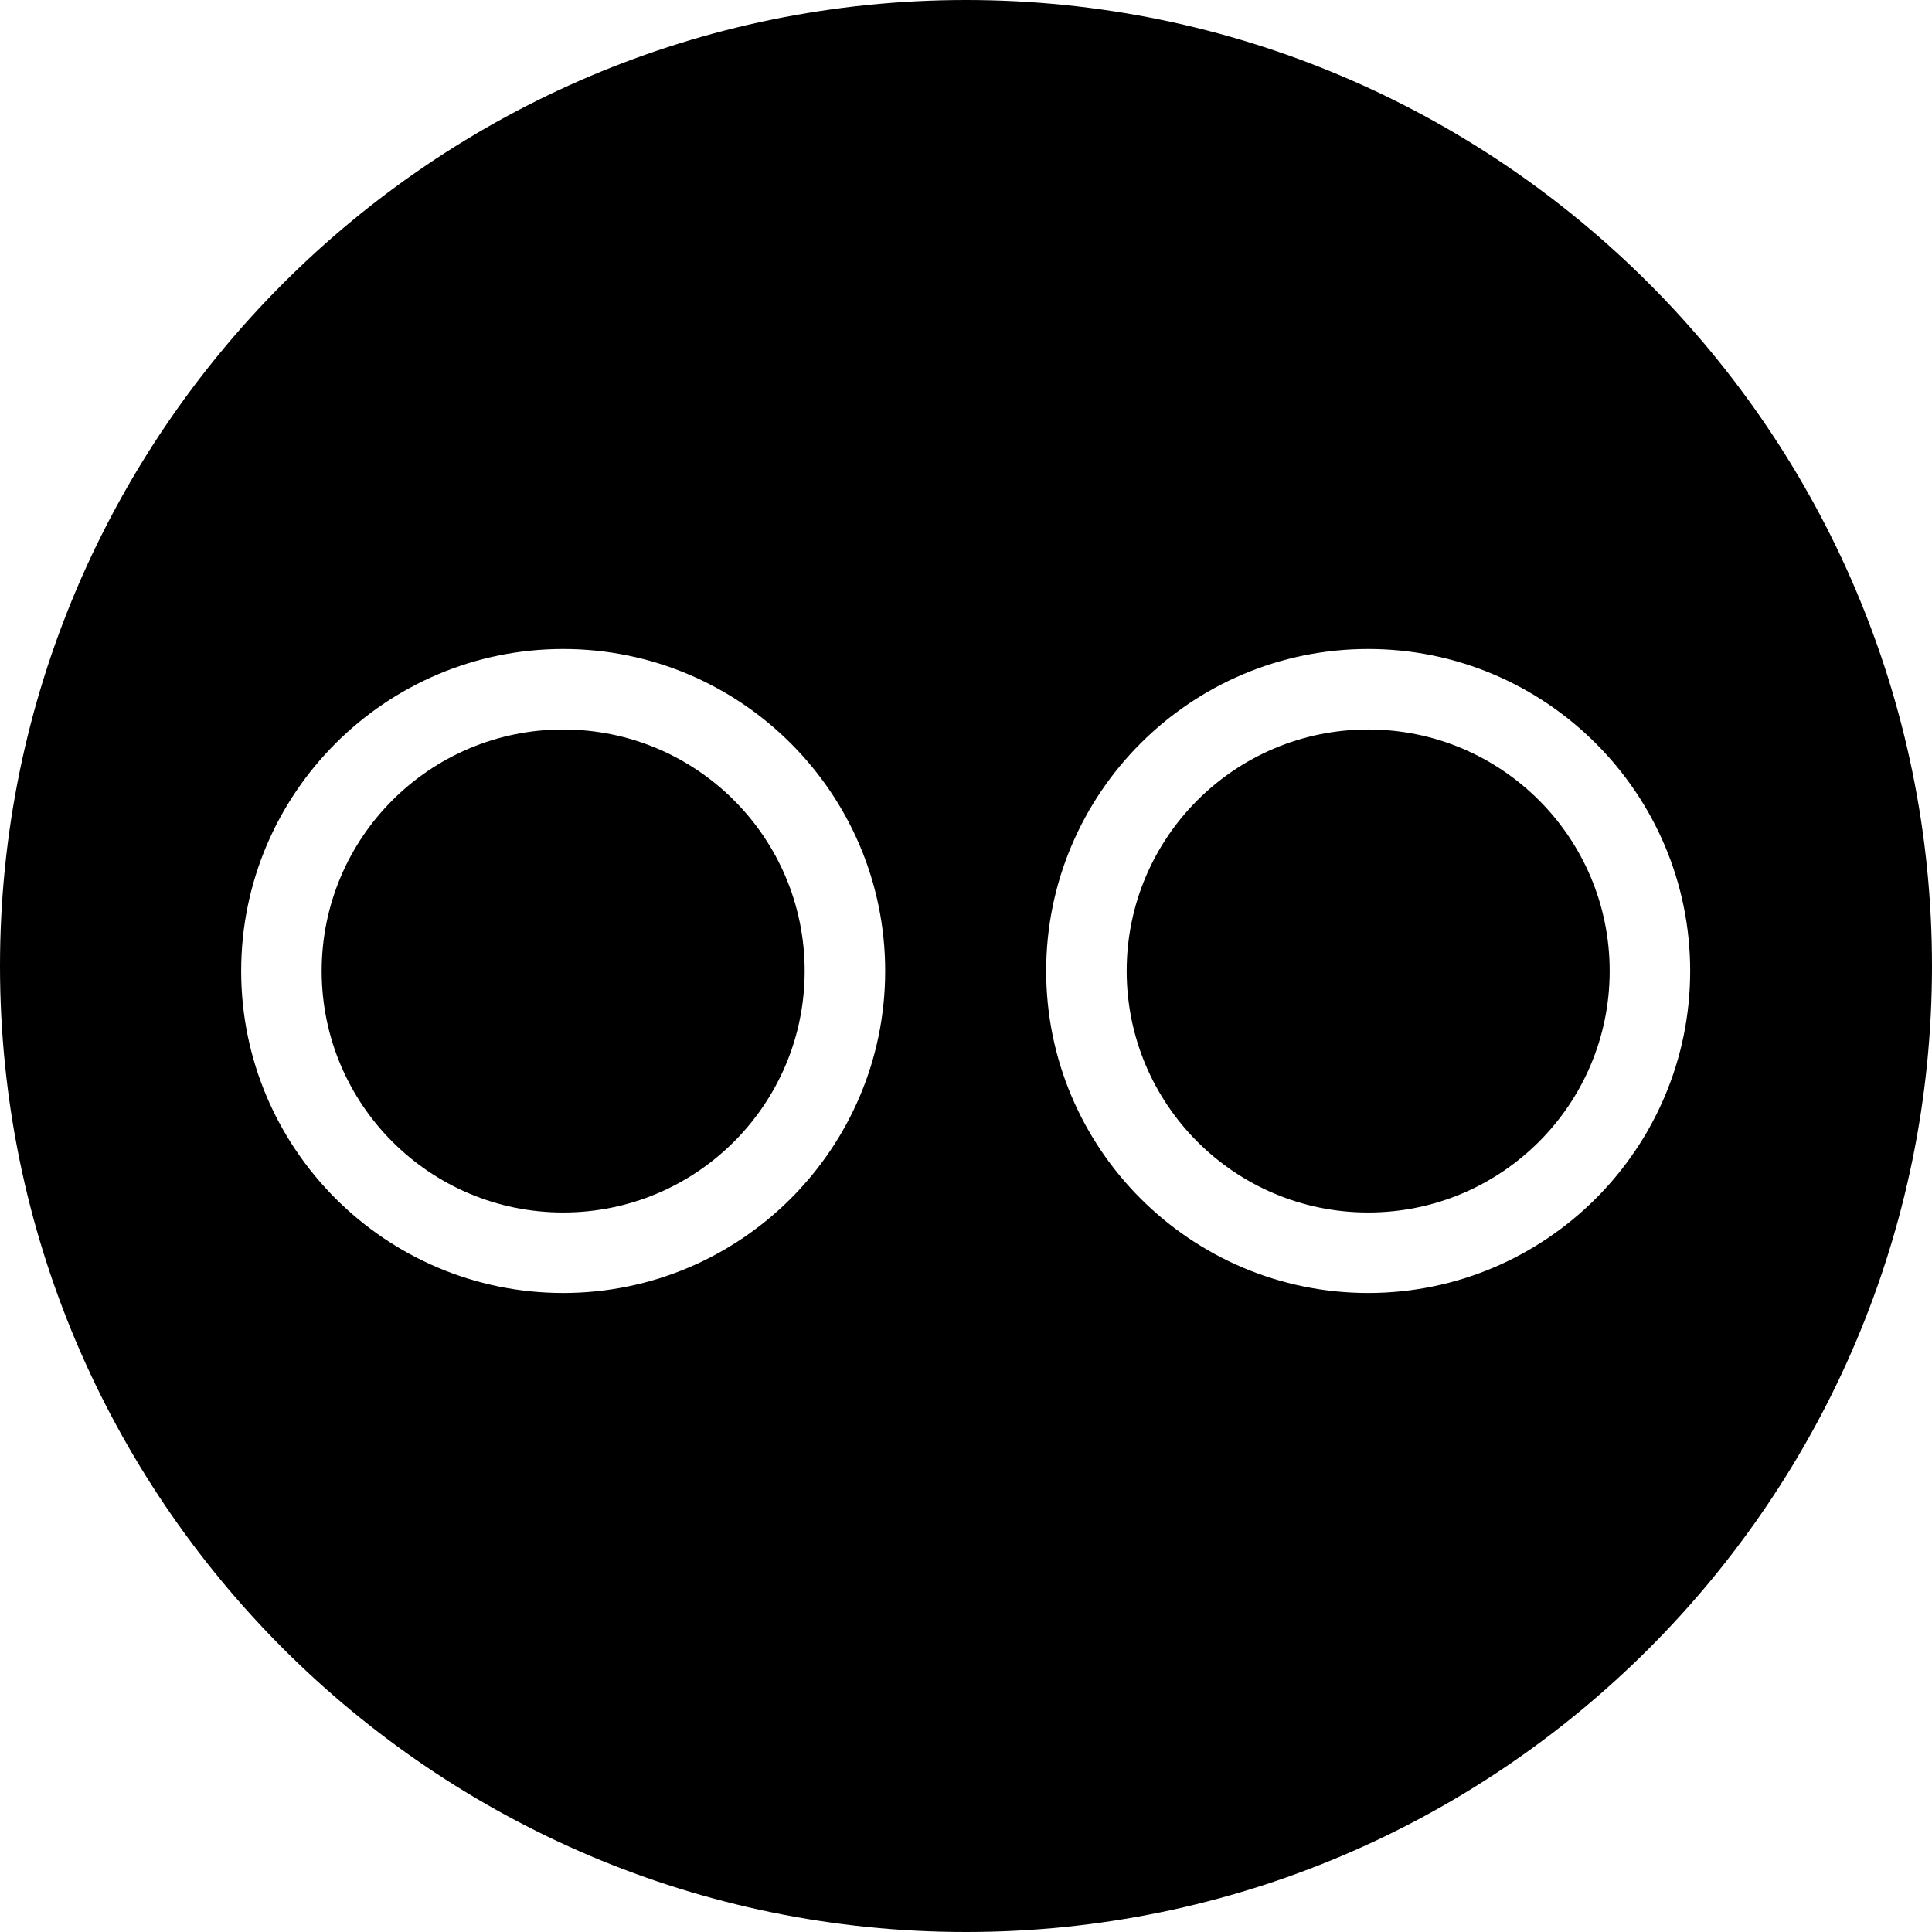 <?xml version="1.0" ?><!DOCTYPE svg  PUBLIC '-//W3C//DTD SVG 1.1//EN'  'http://www.w3.org/Graphics/SVG/1.1/DTD/svg11.dtd'><svg height="96" version="1.1" viewBox="0 0 96 96" width="96" xmlns="http://www.w3.org/2000/svg" xmlns:xlink="http://www.w3.org/1999/xlink"><path d="M79.984 48.248c0 6.627-5.373 12-12 12s-12-5.373-12-12c0-6.627 5.373-12 12-12s12 5.373 12 12z" fill="#000000"/><path d="M39.984 48.248c0 6.627-5.373 12-12 12s-12-5.373-12-12c0-6.627 5.373-12 12-12s12 5.373 12 12z" fill="#000000"/><path d="M48 0c-26.468 0-48 21.536-48 48s21.532 48 48 48 48-21.536 48-48-21.532-48-48-48zM27.984 64.248c-8.824 0-16-7.18-16-16 0-8.828 7.176-16 16-16s16 7.172 16 16c0 8.82-7.176 16-16 16zM67.984 64.248c-8.824 0-16-7.18-16-16 0-8.828 7.176-16 16-16s16 7.172 16 16c0 8.82-7.176 16-16 16z" fill="#000000"/></svg>